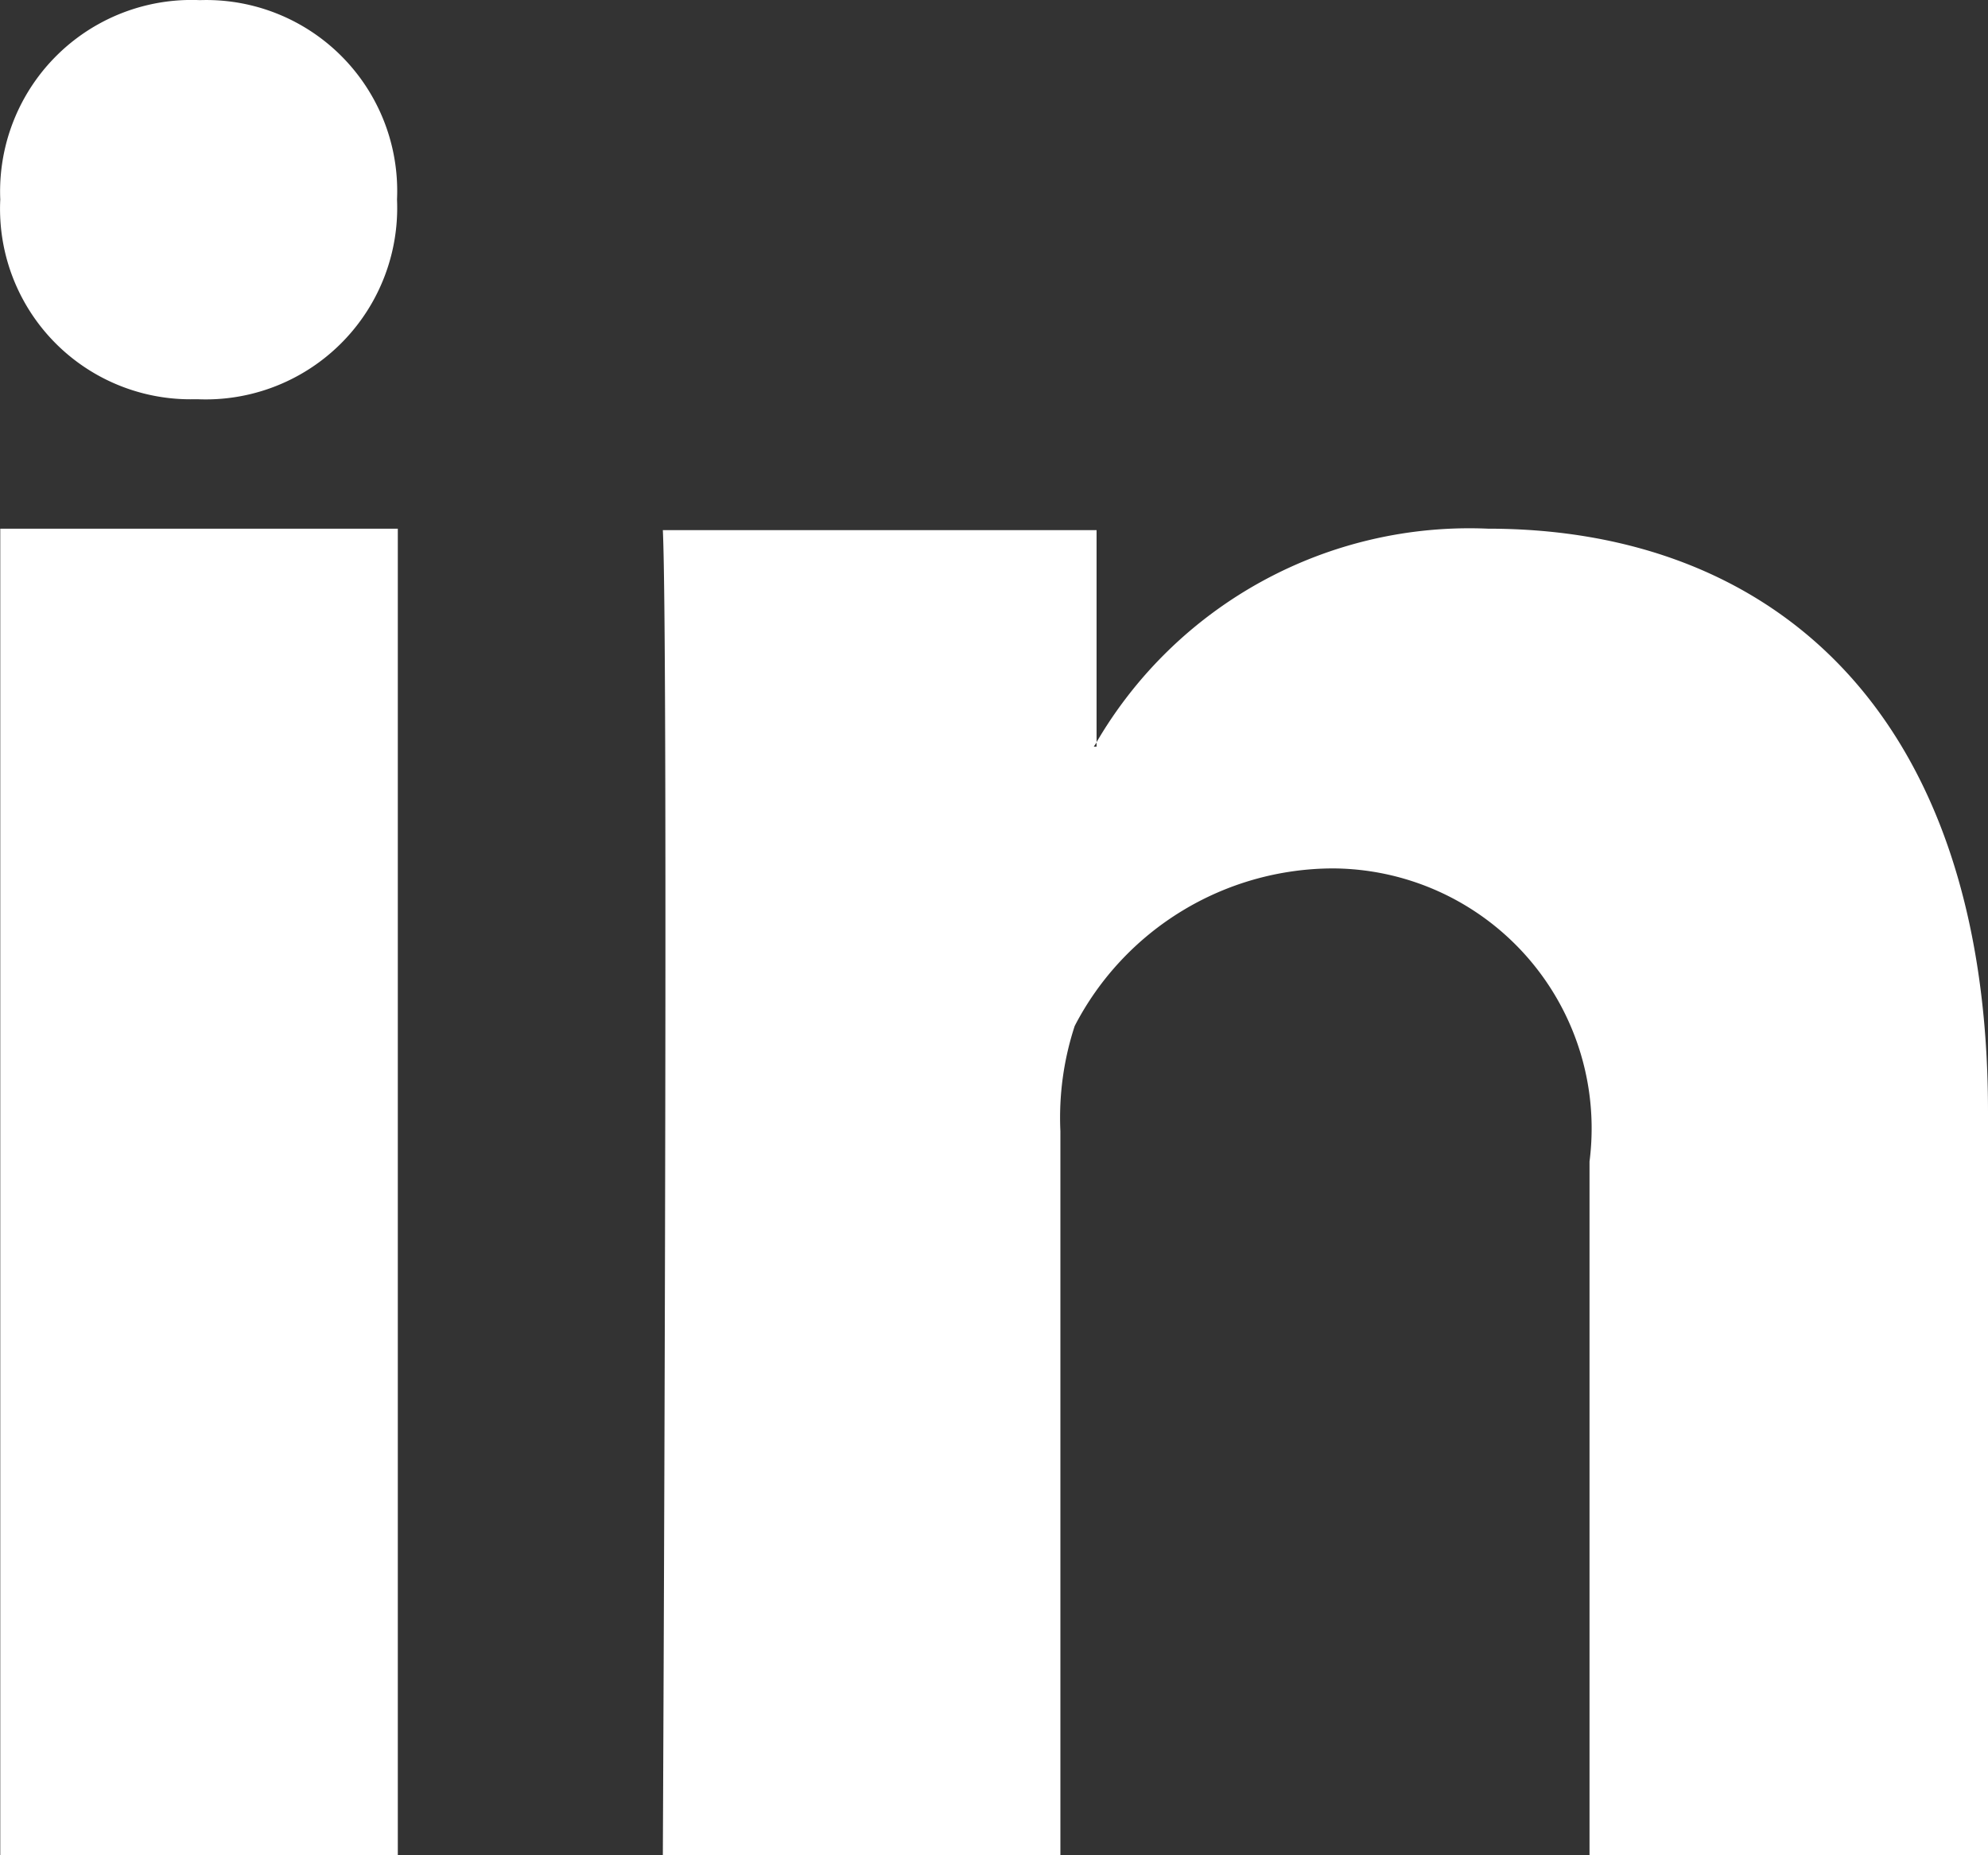 <svg xmlns="http://www.w3.org/2000/svg" width="15.002" height="14.001" viewBox="0 0 15.002 14.001">
  <rect x="0" y="0" width="15.002" height="14.001" fill="#333333" stroke="none"/>
  <path id="ico-ln" d="M12.506,10A1.445,1.445,0,0,0,11,11.505a1.437,1.437,0,0,0,1.471,1.507h.017a1.445,1.445,0,0,0,1.506-1.507A1.441,1.441,0,0,0,12.506,10ZM14,13.989H11V24h3Zm12,4.4c0-3.005-1.617-4.4-3.773-4.4A3.258,3.258,0,0,0,19.273,15.6V14H16c.044.918,0,10,0,10h3V18.535a2.223,2.223,0,0,1,.108-.793,2.2,2.2,0,0,1,1.953-1.189,1.962,1.962,0,0,1,1.932,2.212V24H26Zm-6.748-2.755c.006-.01.015-.021.021-.032v.032Z" transform="translate(-10.998 -9.999)" fill="#fff" fill-rule="evenodd"/>
</svg>
